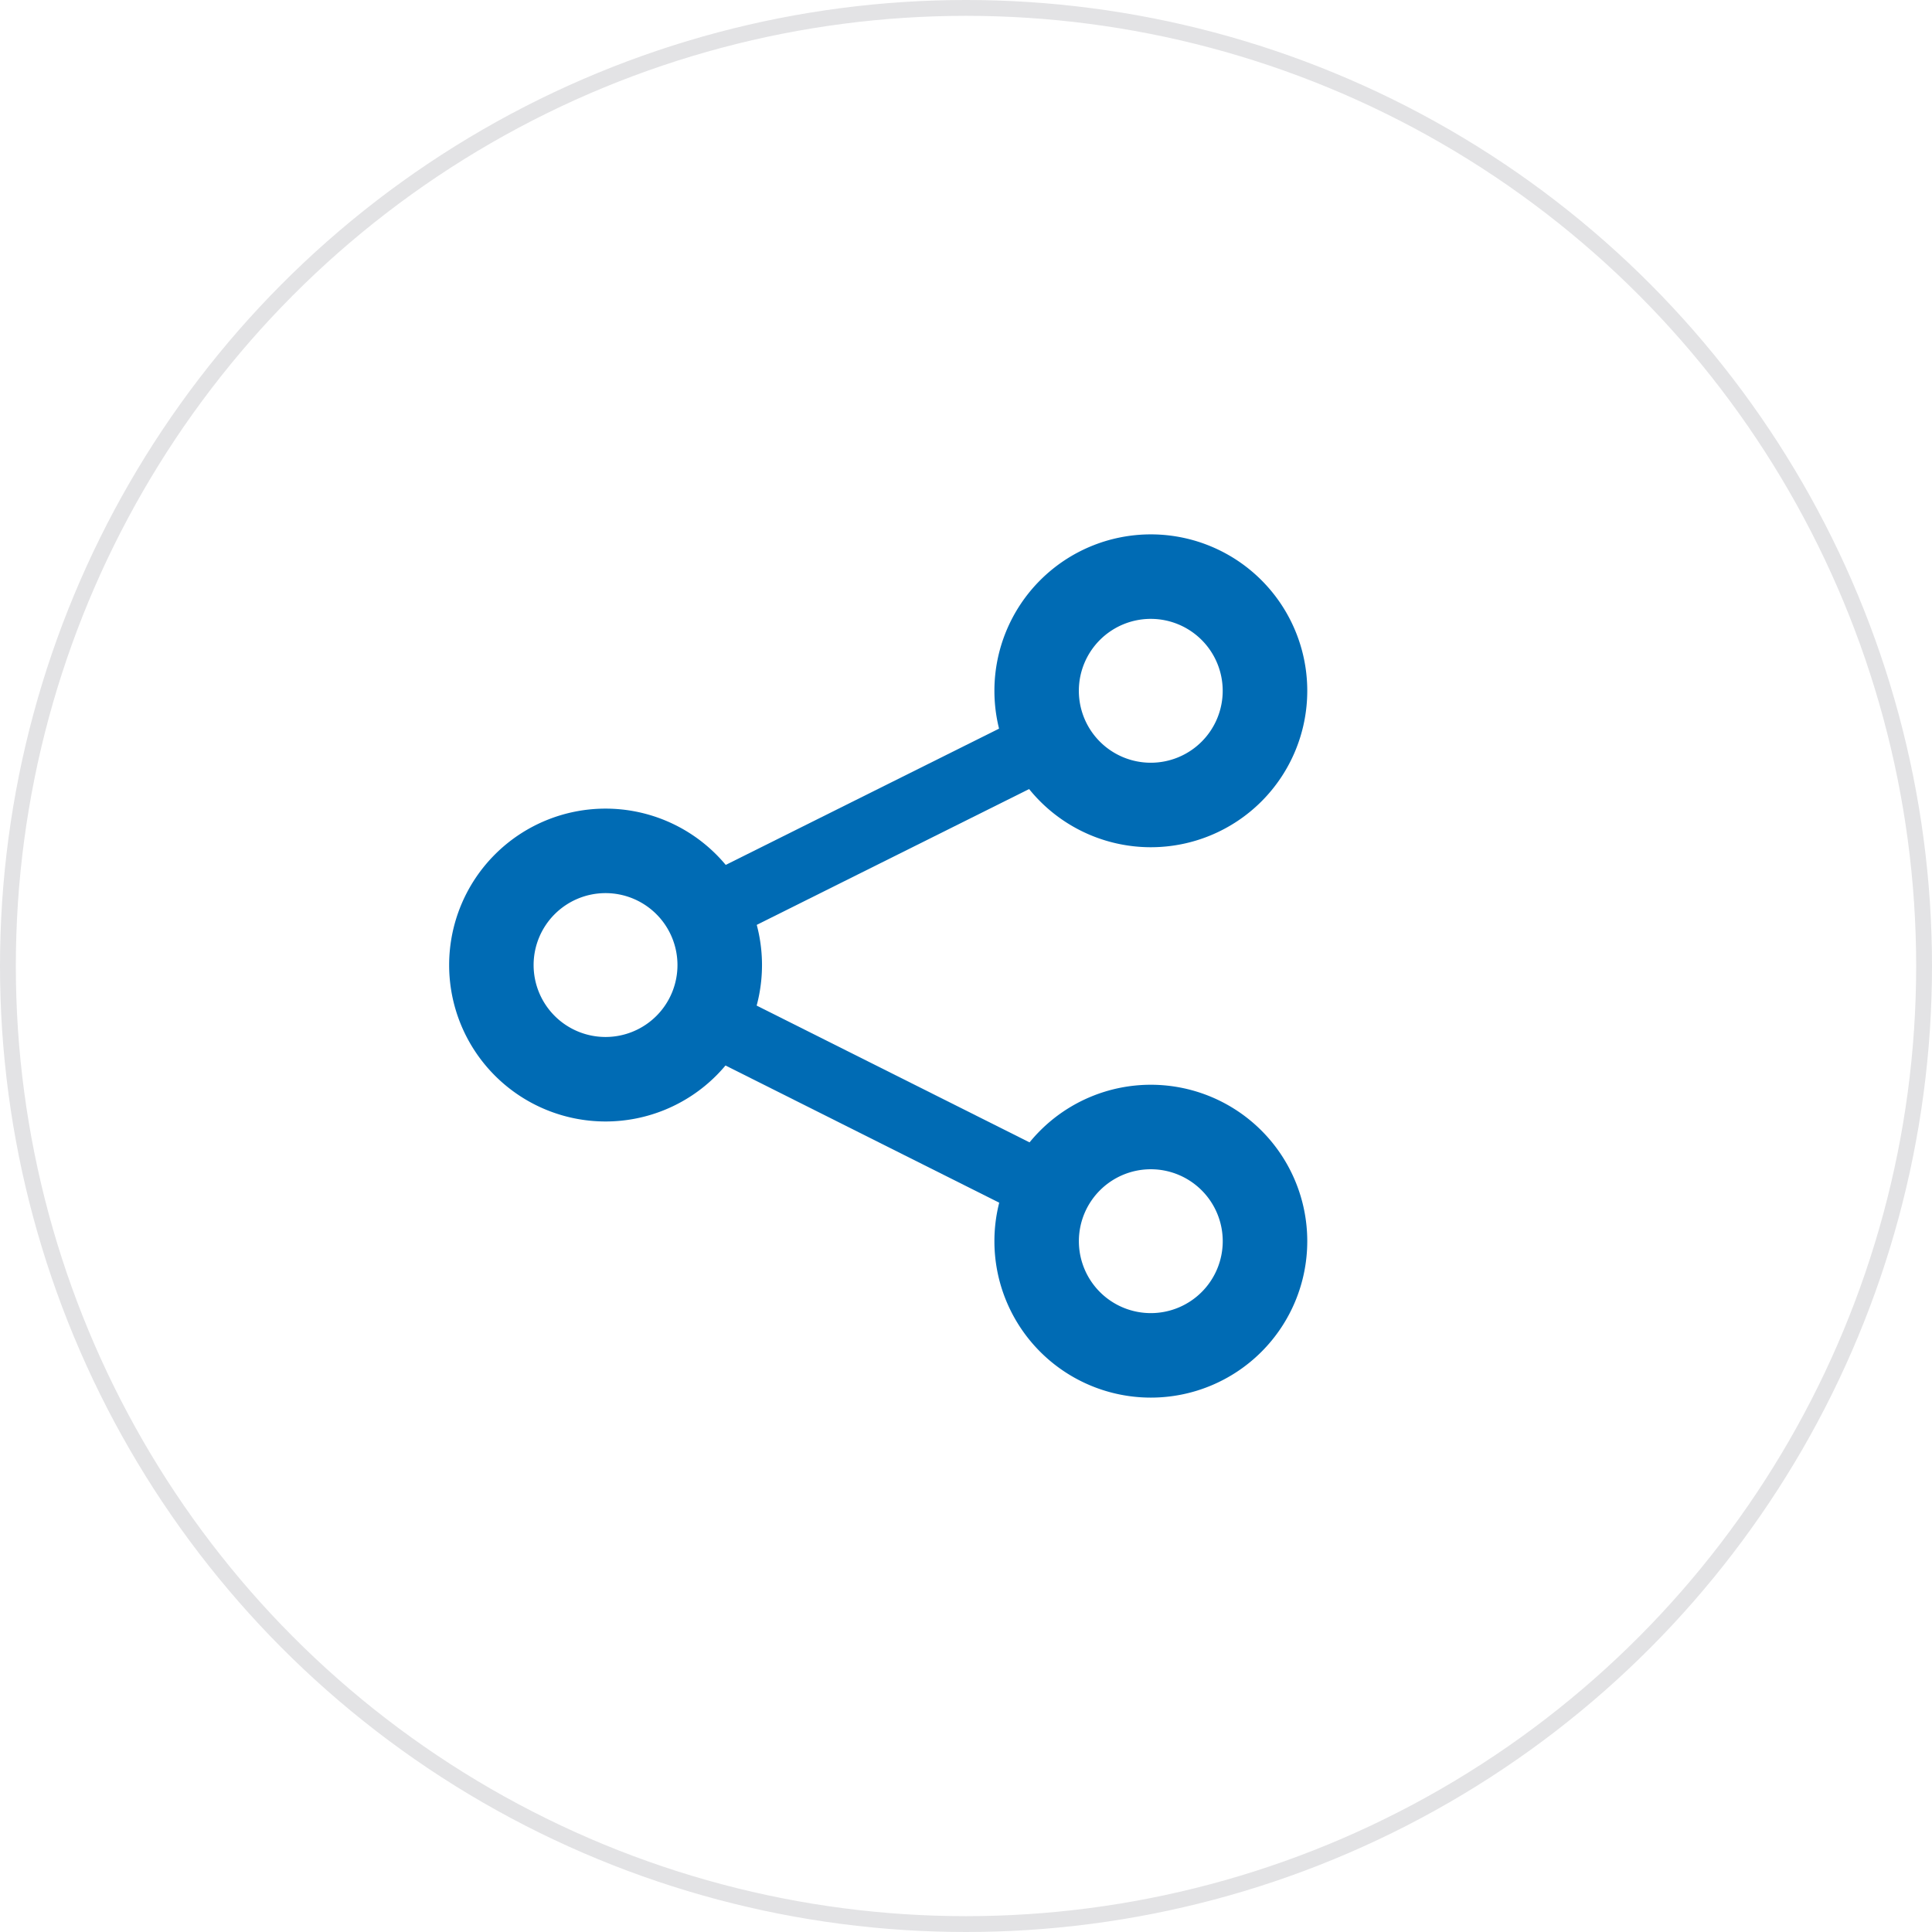 <svg xmlns="http://www.w3.org/2000/svg" width="122" height="122" viewBox="0 0 122 122"><defs><clipPath id="clip-path"><circle id="楕円形_46861" data-name="楕円形 46861" cx="61" cy="61" r="61" transform="translate(651 939)" fill="#fff" stroke="#e3e3e5" stroke-width="1"/></clipPath><clipPath id="clip-path-2"><path id="長方形_1614" data-name="長方形 1614" fill="none" d="M0 0h54.187v54.511H0z"/></clipPath></defs><g id="icon" transform="translate(-651 -939)"><g id="マスクグループ_48" data-name="マスクグループ 48" clip-path="url(#clip-path)"><g id="楕円形_46865" data-name="楕円形 46865" transform="translate(651 939)" fill="none" stroke="#e3e3e5" stroke-width="1"><circle cx="61" cy="61" r="61" stroke="none"/><circle cx="61" cy="61" r="60.5"/></g><g id="グループ_537" data-name="グループ 537" transform="translate(675.972 969.336)"><g id="グループ_536" data-name="グループ 536" transform="translate(3.388 3.408)" clip-path="url(#clip-path-2)" fill="#006bb4"><path id="パス_1532" data-name="パス 1532" d="M34.119 24.469A9.878 9.878 0 1044 34.348a9.879 9.879 0 00-9.879-9.879m0 14.42a4.542 4.542 0 114.541-4.541 4.541 4.541 0 01-4.541 4.541" transform="translate(10.19 10.286)"/><path id="パス_1533" data-name="パス 1533" d="M9.879 12.193a9.878 9.878 0 109.879 9.879 9.879 9.879 0 00-9.879-9.879m0 14.42a4.542 4.542 0 114.541-4.541 4.541 4.541 0 01-4.541 4.541" transform="translate(0 5.125)"/><path id="パス_1534" data-name="パス 1534" d="M34.119 0A9.878 9.878 0 1044 9.879 9.879 9.879 0 0034.119 0m0 14.42a4.542 4.542 0 114.541-4.541 4.541 4.541 0 01-4.541 4.541" transform="translate(10.19)"/><path id="長方形_1612" data-name="長方形 1612" transform="rotate(-63.38 34.19 3.684)" d="M0 0h4.263v23.237H0z"/><path id="長方形_1613" data-name="長方形 1613" transform="rotate(-26.5 53.714 -23.852)" d="M0 0h22.304v4.262H0z"/></g></g></g></g></svg>